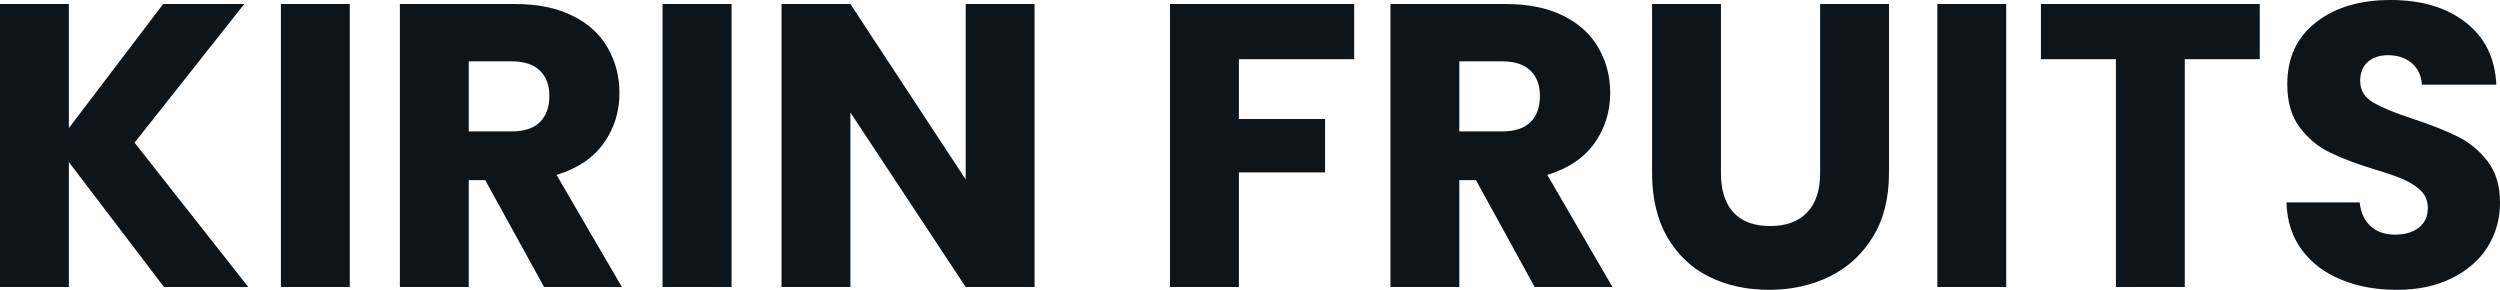 <svg fill="#0d141a" viewBox="0 0 142.669 16.537" height="100%" width="100%" xmlns="http://www.w3.org/2000/svg"><path preserveAspectRatio="none" d="M14.17 16.38L9.36 16.38L3.93 9.25L3.93 16.38L0 16.38L0 0.23L3.93 0.23L3.93 7.31L9.31 0.23L13.94 0.23L7.68 8.14L14.17 16.38ZM16.03 0.23L19.96 0.23L19.96 16.38L16.03 16.38L16.03 0.23ZM35.49 16.38L31.05 16.38L27.69 10.28L26.75 10.28L26.75 16.38L22.82 16.38L22.82 0.23L29.42 0.23Q31.33 0.23 32.67 0.90Q34.02 1.56 34.68 2.73Q35.35 3.89 35.35 5.31L35.35 5.31Q35.35 6.92 34.44 8.19Q33.53 9.45 31.76 9.98L31.76 9.98L35.49 16.38ZM26.75 3.50L26.75 7.50L29.19 7.50Q30.27 7.50 30.81 6.97Q31.35 6.44 31.35 5.47L31.35 5.47Q31.35 4.55 30.81 4.03Q30.27 3.50 29.19 3.50L29.19 3.50L26.75 3.50ZM37.81 0.23L41.75 0.23L41.75 16.38L37.81 16.38L37.81 0.23ZM59.04 0.23L59.04 16.38L55.11 16.38L48.53 6.42L48.53 16.38L44.60 16.38L44.60 0.23L48.53 0.23L55.11 10.24L55.11 0.23L59.04 0.23ZM66.77 0.23L77.28 0.23L77.28 3.38L70.70 3.38L70.70 6.79L75.62 6.79L75.62 9.84L70.70 9.84L70.70 16.38L66.77 16.38L66.77 0.23ZM92.02 16.38L87.58 16.38L84.23 10.28L83.28 10.28L83.28 16.38L79.35 16.38L79.35 0.23L85.95 0.23Q87.86 0.23 89.21 0.90Q90.55 1.56 91.22 2.73Q91.89 3.89 91.89 5.31L91.89 5.31Q91.89 6.92 90.98 8.19Q90.07 9.45 88.30 9.98L88.30 9.98L92.02 16.38ZM83.28 3.50L83.28 7.50L85.72 7.50Q86.80 7.50 87.34 6.97Q87.88 6.44 87.88 5.47L87.88 5.47Q87.88 4.55 87.34 4.03Q86.80 3.50 85.72 3.50L85.72 3.50L83.28 3.50ZM94.28 0.23L98.21 0.23L98.21 9.89Q98.21 11.34 98.92 12.12Q99.64 12.90 101.02 12.90L101.02 12.90Q102.40 12.90 103.13 12.12Q103.87 11.34 103.87 9.89L103.87 9.89L103.87 0.23L107.80 0.23L107.80 9.87Q107.80 12.03 106.88 13.52Q105.96 15.02 104.41 15.78Q102.86 16.54 100.95 16.54L100.95 16.54Q99.04 16.54 97.53 15.79Q96.03 15.04 95.15 13.54Q94.28 12.03 94.28 9.87L94.28 9.87L94.28 0.23ZM110.56 0.23L114.49 0.23L114.49 16.38L110.56 16.38L110.56 0.23ZM116.47 0.23L128.96 0.23L128.96 3.38L124.68 3.38L124.68 16.38L120.75 16.38L120.75 3.38L116.47 3.38L116.47 0.23ZM136.78 16.54Q135.01 16.54 133.61 15.96Q132.20 15.39 131.36 14.26Q130.53 13.13 130.48 11.55L130.48 11.55L134.66 11.55Q134.76 12.44 135.29 12.91Q135.81 13.39 136.67 13.39L136.67 13.39Q137.54 13.39 138.05 12.98Q138.55 12.58 138.55 11.87L138.55 11.87Q138.55 11.27 138.15 10.88Q137.75 10.49 137.16 10.24Q136.57 9.98 135.49 9.66L135.49 9.66Q133.93 9.18 132.94 8.69Q131.95 8.21 131.24 7.27Q130.53 6.33 130.53 4.81L130.53 4.81Q130.53 2.55 132.16 1.28Q133.79 0 136.41 0L136.41 0Q139.08 0 140.71 1.28Q142.35 2.55 142.46 4.83L142.46 4.83L138.21 4.83Q138.16 4.05 137.63 3.60Q137.10 3.15 136.28 3.15L136.28 3.15Q135.56 3.15 135.13 3.53Q134.69 3.91 134.69 4.62L134.69 4.62Q134.69 5.41 135.42 5.84Q136.16 6.28 137.72 6.79L137.72 6.79Q139.29 7.31 140.27 7.80Q141.24 8.28 141.96 9.20Q142.67 10.12 142.67 11.57L142.67 11.57Q142.67 12.95 141.97 14.08Q141.27 15.20 139.93 15.87Q138.60 16.54 136.78 16.54L136.78 16.54Z"></path></svg>